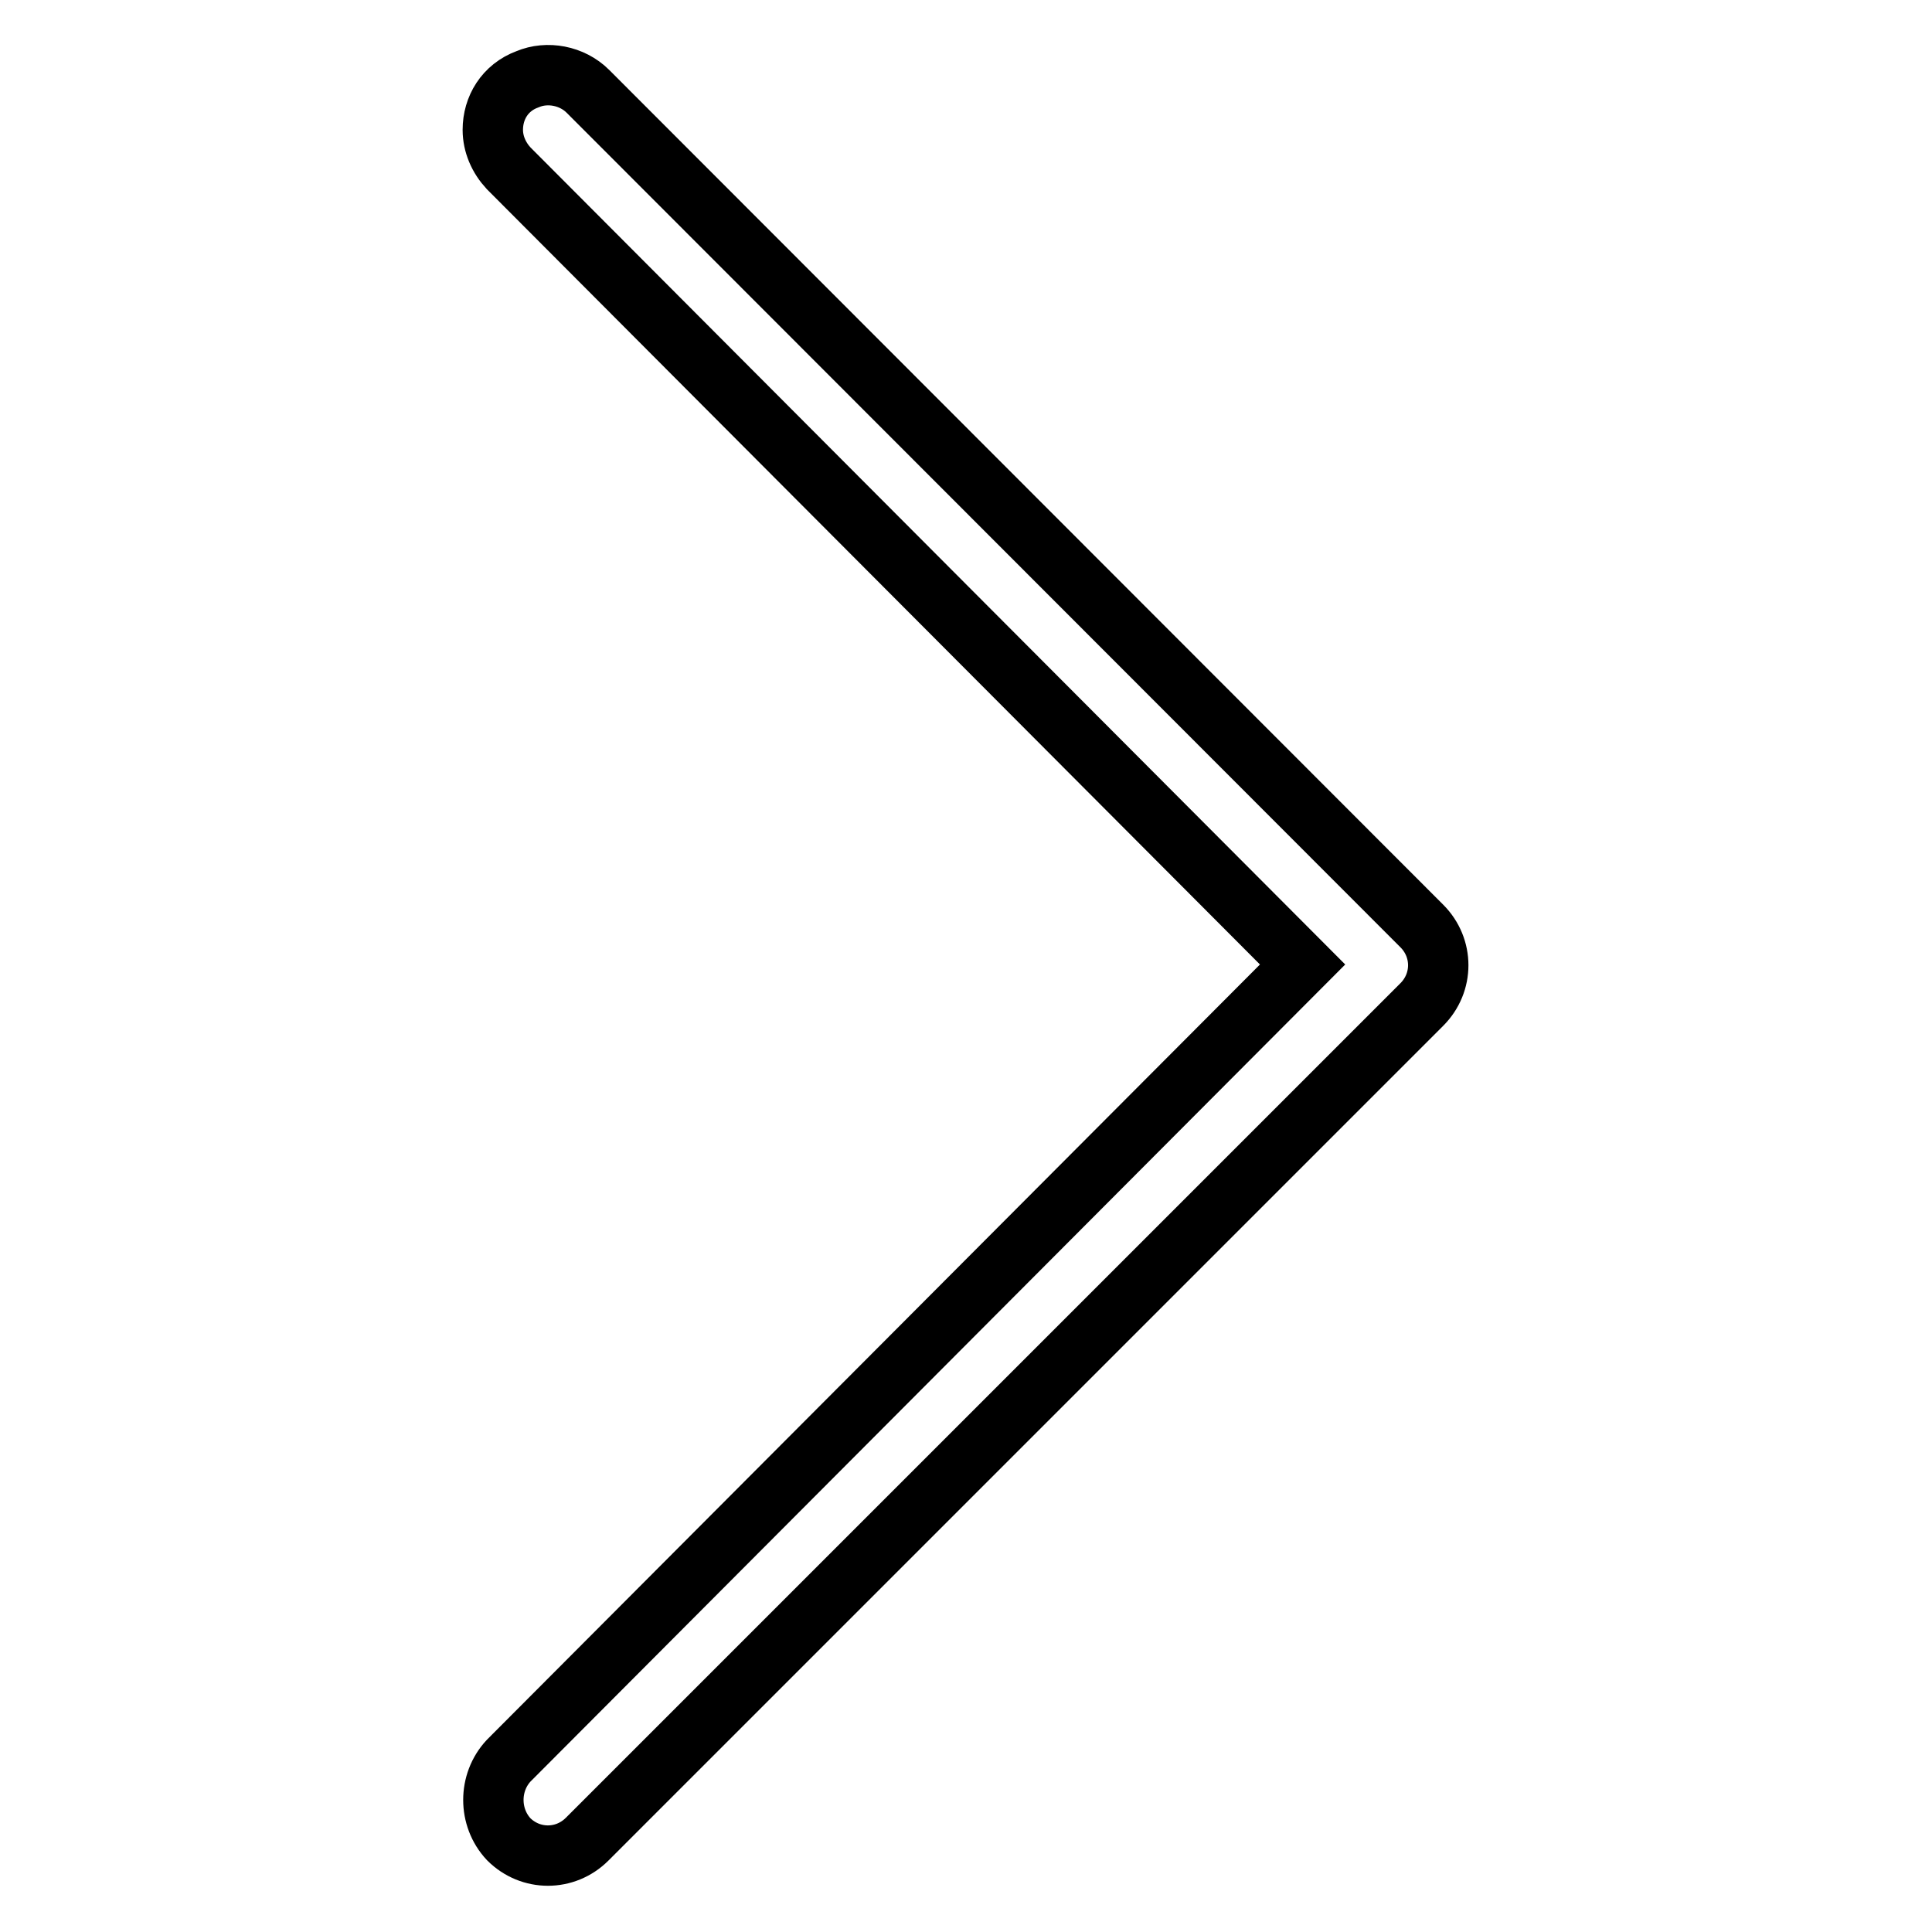 <?xml version="1.0" encoding="utf-8"?>
<!-- Svg Vector Icons : http://www.onlinewebfonts.com/icon -->
<!DOCTYPE svg PUBLIC "-//W3C//DTD SVG 1.1//EN" "http://www.w3.org/Graphics/SVG/1.1/DTD/svg11.dtd">
<svg version="1.1" xmlns="http://www.w3.org/2000/svg" xmlns:xlink="http://www.w3.org/1999/xlink" x="0px" y="0px" viewBox="0 0 256 256" enable-background="new 0 0 256 256" xml:space="preserve">
<g> <path stroke-width="8" fill-opacity="0" stroke="#000000"  d="M65.3,17.2c0,1.9,0.8,3.7,2.1,5.1l105.2,105.5L67.4,233.3c-2.7,2.9-2.7,7.5,0,10.4c2.9,2.9,7.5,2.9,10.4,0 l110.6-110.6c2.9-2.9,2.9-7.5,0-10.4L77.9,12.1c-2.1-2.1-5.4-2.7-8-1.6C66.9,11.6,65.3,14.3,65.3,17.2z"/></g>
</svg>